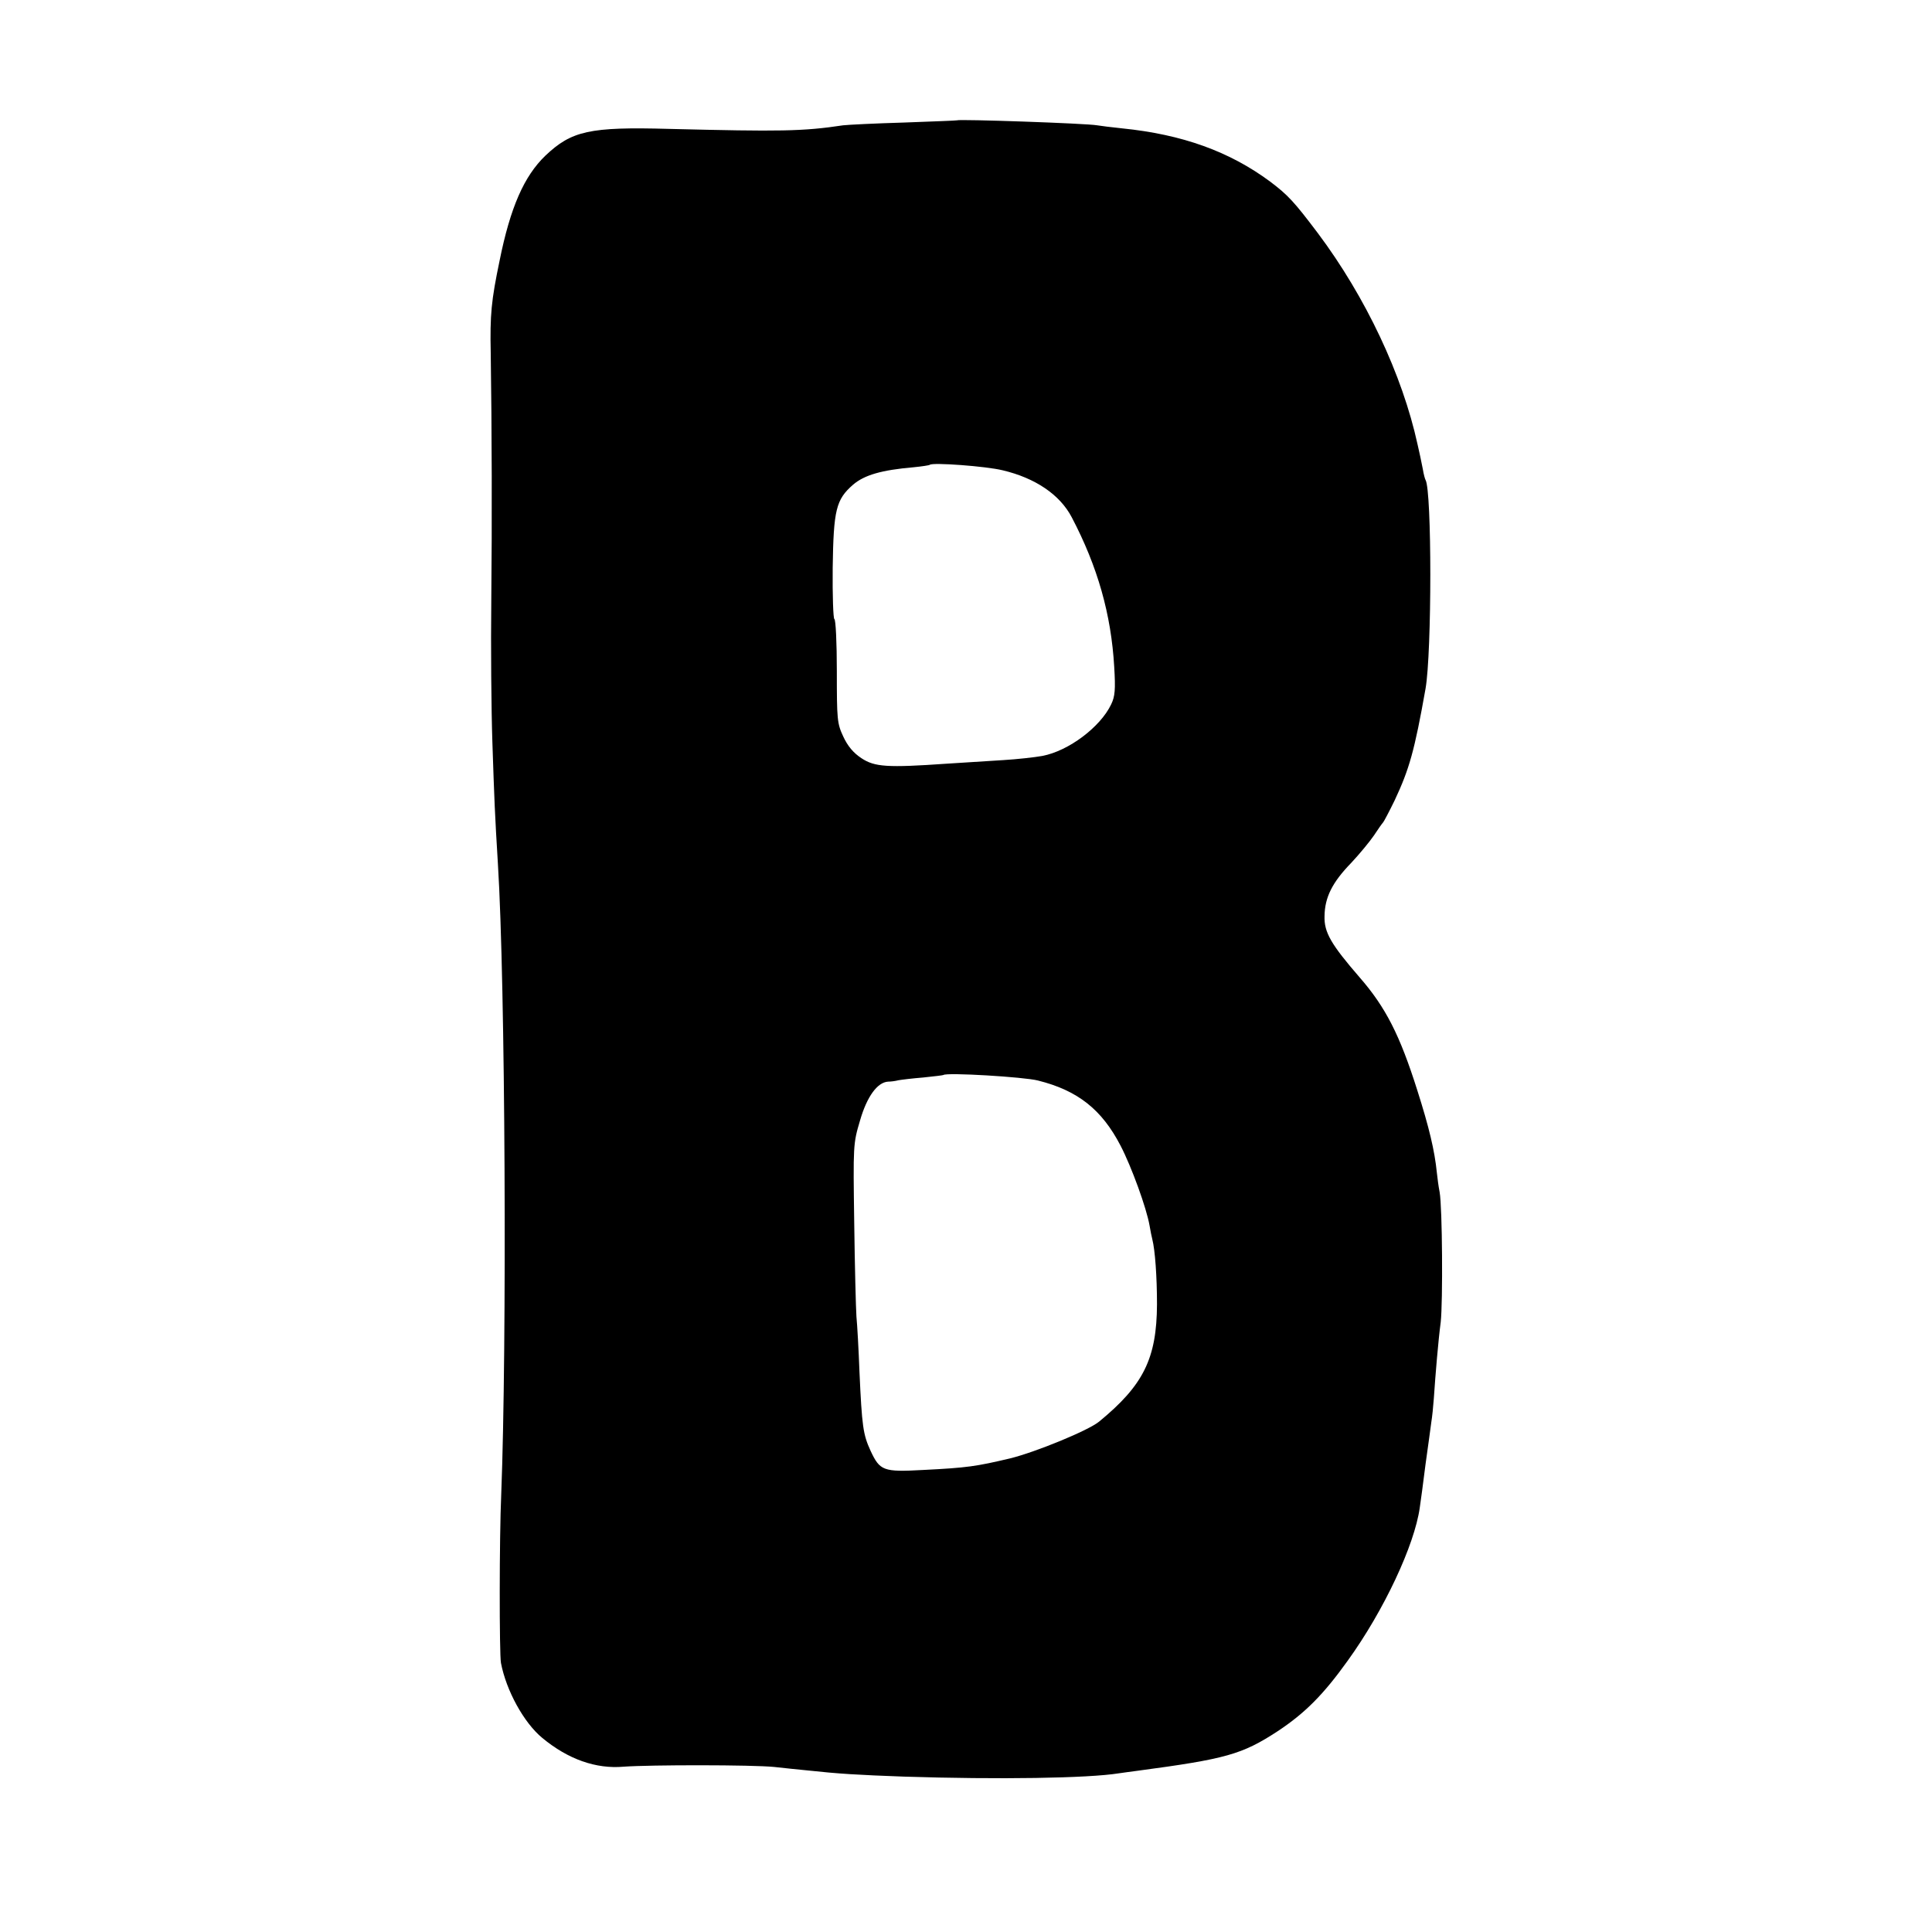 <?xml version="1.0" standalone="no"?>
<!DOCTYPE svg PUBLIC "-//W3C//DTD SVG 20010904//EN"
 "http://www.w3.org/TR/2001/REC-SVG-20010904/DTD/svg10.dtd">
<svg version="1.0" xmlns="http://www.w3.org/2000/svg"
 width="700pt" height="700pt" viewBox="0 0 700 700"
 preserveAspectRatio="xMidYMid meet">
<g transform="translate(0,700) scale(0.1,-0.1)"
fill="#000000" stroke="none">
<path d="M3467 6564 c-1 -1 -87 -4 -192 -8 -104 -3 -203 -8 -220 -10 -146 -22
-228 -23 -631 -13 -288 8 -353 -7 -448 -97 -77 -74 -127 -187 -166 -381 -30
-144 -35 -195 -32 -335 4 -272 5 -609 2 -895 -2 -165 0 -397 4 -515 7 -209 9
-261 20 -440 27 -431 33 -1747 12 -2285 -7 -155 -7 -576 -1 -610 19 -100 83
-217 150 -272 93 -77 194 -113 295 -104 97 7 465 7 545 -1 39 -4 90 -10 115
-12 120 -13 189 -17 355 -23 343 -11 667 -6 779 12 17 2 47 7 66 9 322 43 380
59 510 144 98 65 165 132 253 255 132 183 242 419 261 554 3 21 13 92 21 158
9 66 19 135 21 153 3 18 7 56 9 85 6 89 16 209 25 277 8 73 6 415 -4 471 -4
20 -8 51 -10 70 -8 80 -28 164 -71 299 -63 199 -114 300 -209 409 -103 119
-129 163 -127 222 1 68 28 122 97 193 30 32 67 77 82 99 15 23 30 44 33 47 3
3 22 39 42 80 53 113 72 179 112 405 23 132 23 718 0 756 -2 3 -7 21 -10 40
-4 19 -8 39 -9 44 -1 6 -6 26 -10 45 -55 252 -188 534 -361 765 -86 114 -108
138 -173 187 -147 109 -318 171 -537 193 -38 4 -79 9 -90 11 -37 7 -502 23
-508 18z m166 -1268 c118 -28 207 -88 250 -170 94 -179 143 -352 154 -542 5
-82 3 -107 -11 -136 -39 -82 -154 -169 -250 -187 -28 -5 -91 -12 -141 -15 -49
-3 -142 -9 -205 -13 -215 -15 -261 -12 -309 20 -29 19 -50 44 -66 79 -22 47
-23 62 -23 236 0 103 -4 188 -9 189 -4 2 -7 85 -6 185 3 211 12 248 74 302 41
35 103 53 219 63 30 3 57 7 59 9 10 9 203 -5 264 -20z m128 -2211 c144 -36
231 -105 299 -236 40 -77 94 -226 105 -289 3 -19 8 -42 10 -50 10 -39 17 -135
17 -236 -1 -196 -49 -293 -210 -425 -39 -32 -229 -110 -322 -133 -123 -29
-155 -34 -316 -42 -144 -8 -156 -3 -190 70 -27 59 -31 88 -40 286 -3 80 -8
170 -11 200 -2 30 -6 183 -8 340 -4 281 -4 286 21 370 25 87 63 139 102 141 9
0 26 2 37 5 11 2 52 7 90 10 39 4 72 8 73 9 11 10 293 -7 343 -20z"/>
</g>
</svg>
